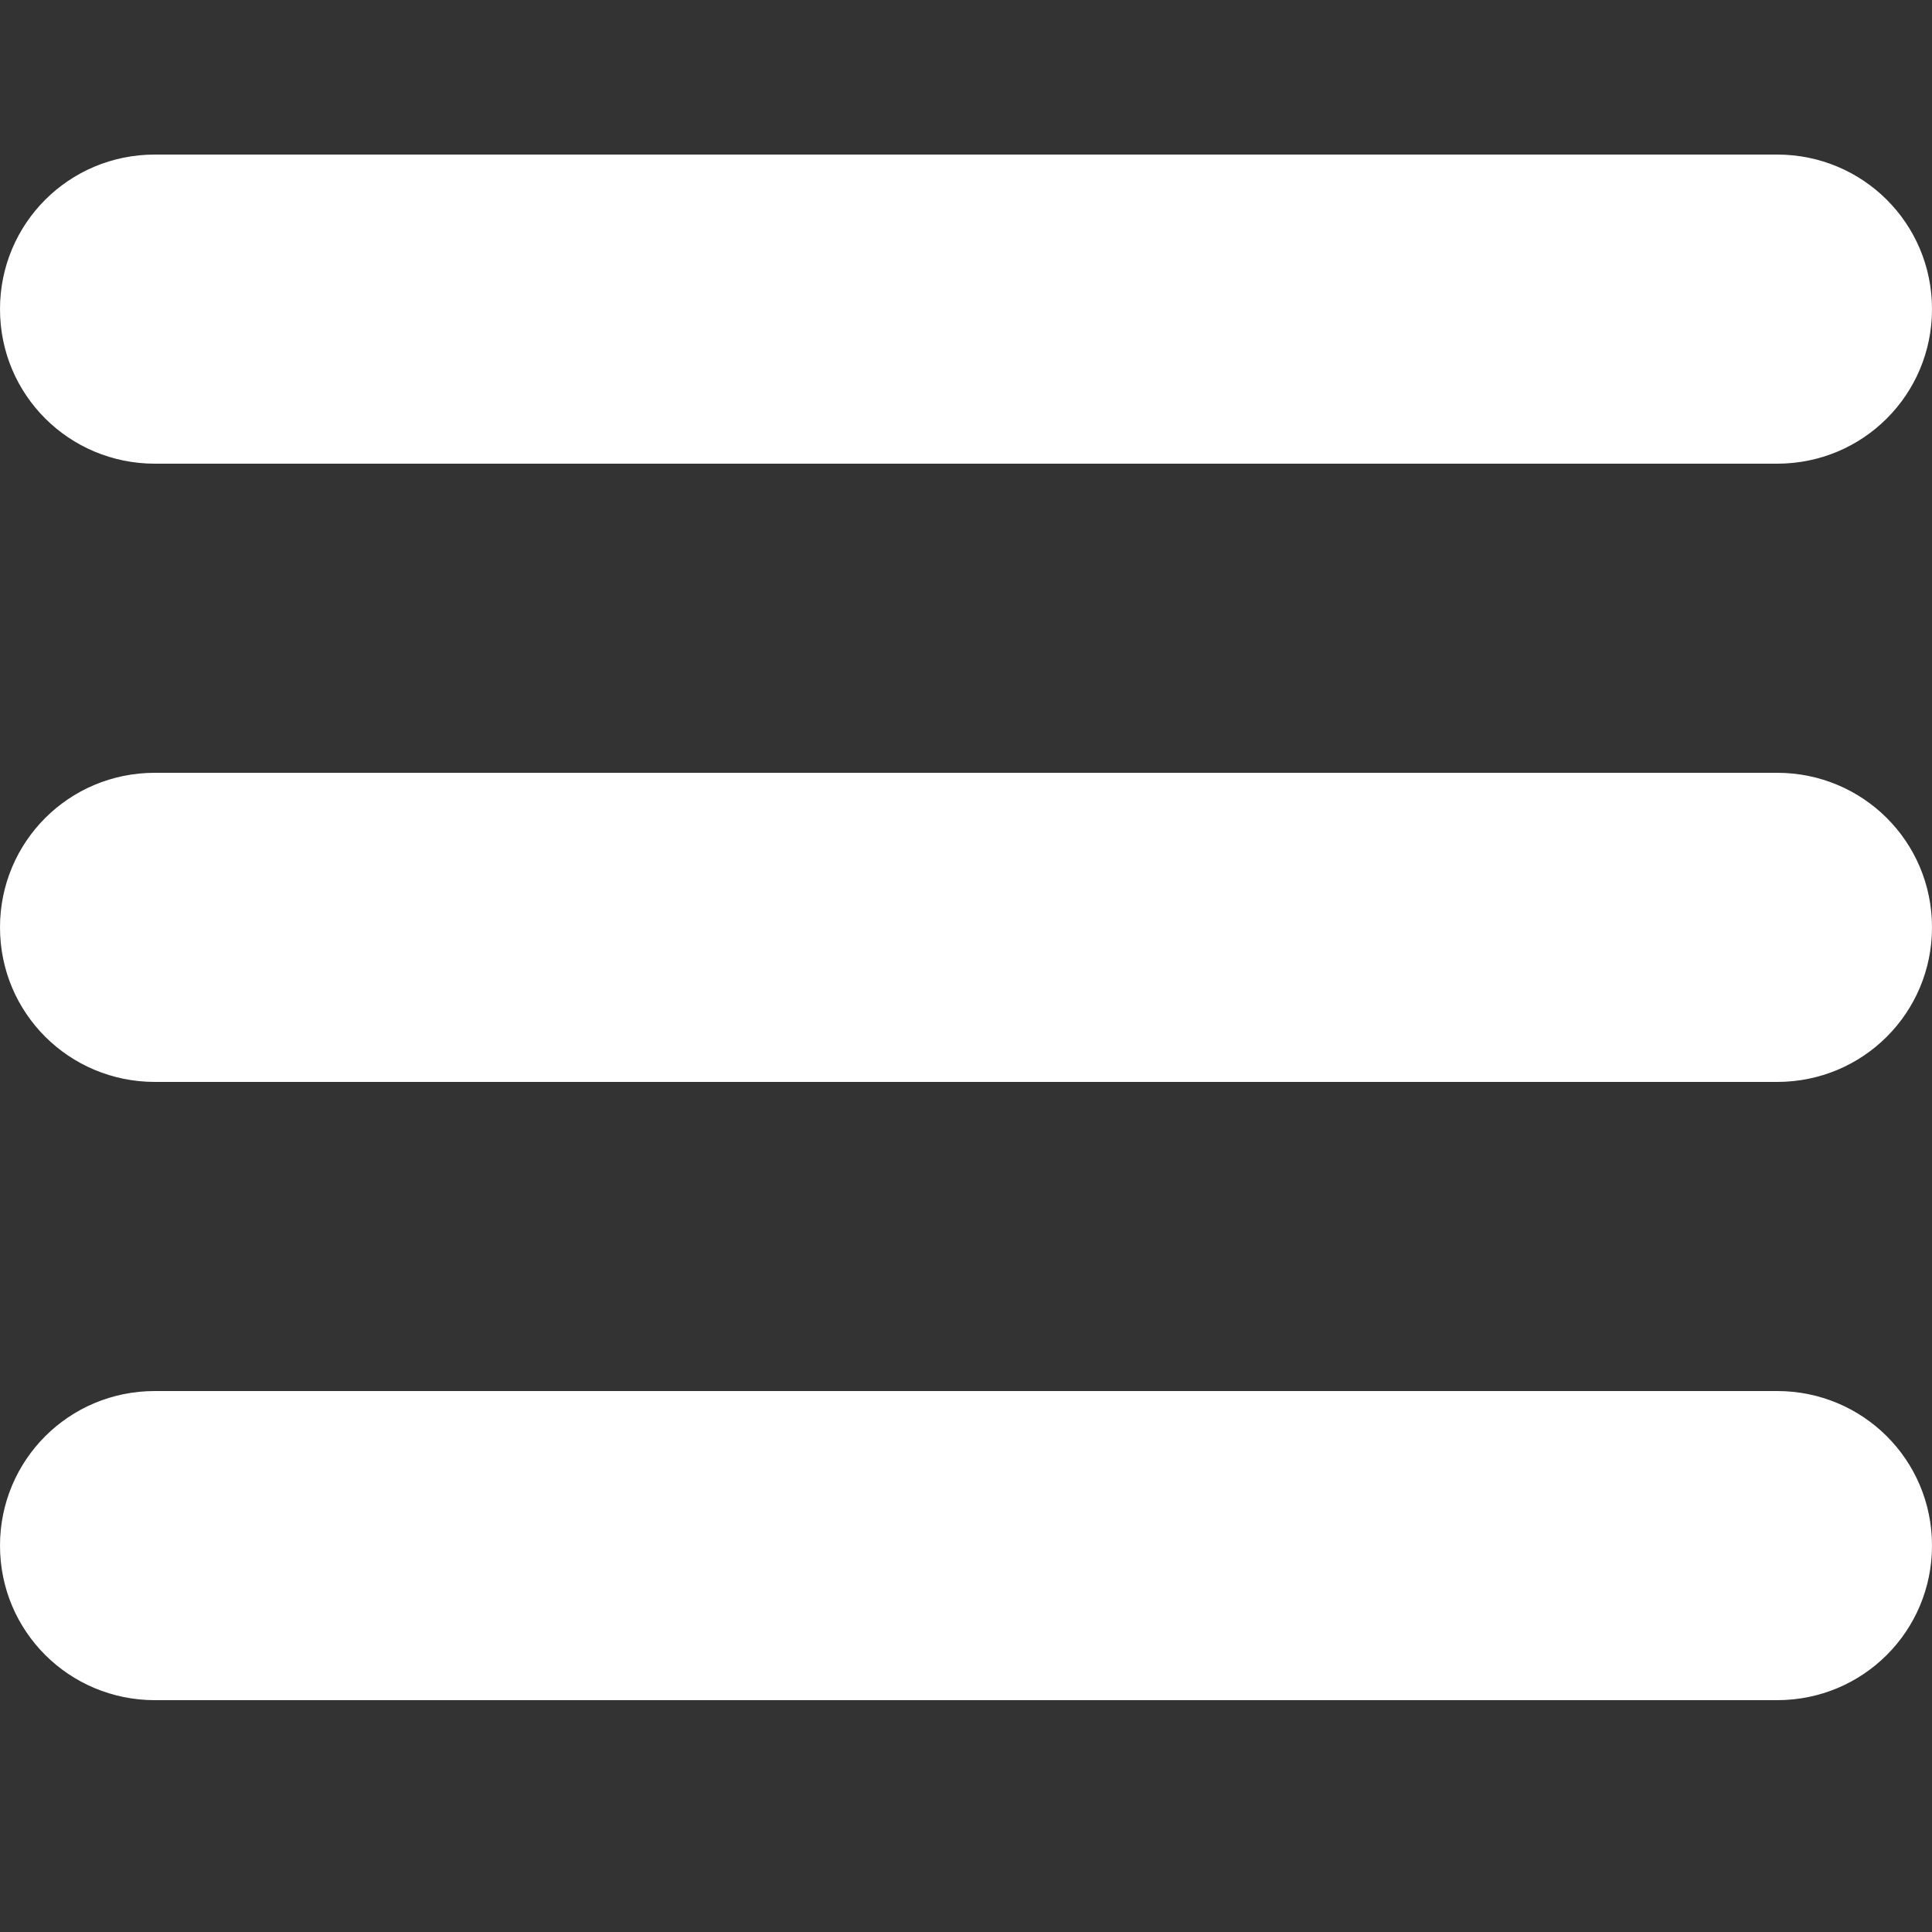 <svg id="menu" data-name="Menu Icon" xmlns="http://www.w3.org/2000/svg" viewBox="0 0 25 25">
	<rect x="0" y="0" width="25" height="25" fill="#333333" stroke="none"/>
	<defs>
		<style>
			.white {
				fill:#FFFFFF;
			}
		</style>
	</defs>
	<title>Menu Icon</title>
	<path class="white" d="M0,4 C0,2.895 0.89,2 2.004,2 L22.996,2 C24.103,2 25,2.888 25,4 C25,5.105 24.11,6 22.996,6 L2.004,6 C0.897,6 0,5.112 0,4 L0,4 Z M0,12 C0,10.895 0.89,10 2.004,10 L22.996,10 C24.103,10 25,10.888 25,12 C25,13.105 24.11,14 22.996,14 L2.004,14 C0.897,14 0,13.112 0,12 L0,12 Z M0,20 C0,18.895 0.89,18 2.004,18 L22.996,18 C24.103,18 25,18.888 25,20 C25,21.105 24.11,22 22.996,22 L2.004,22 C0.897,22 0,21.112 0,20 L0,20 Z"/>
</svg>